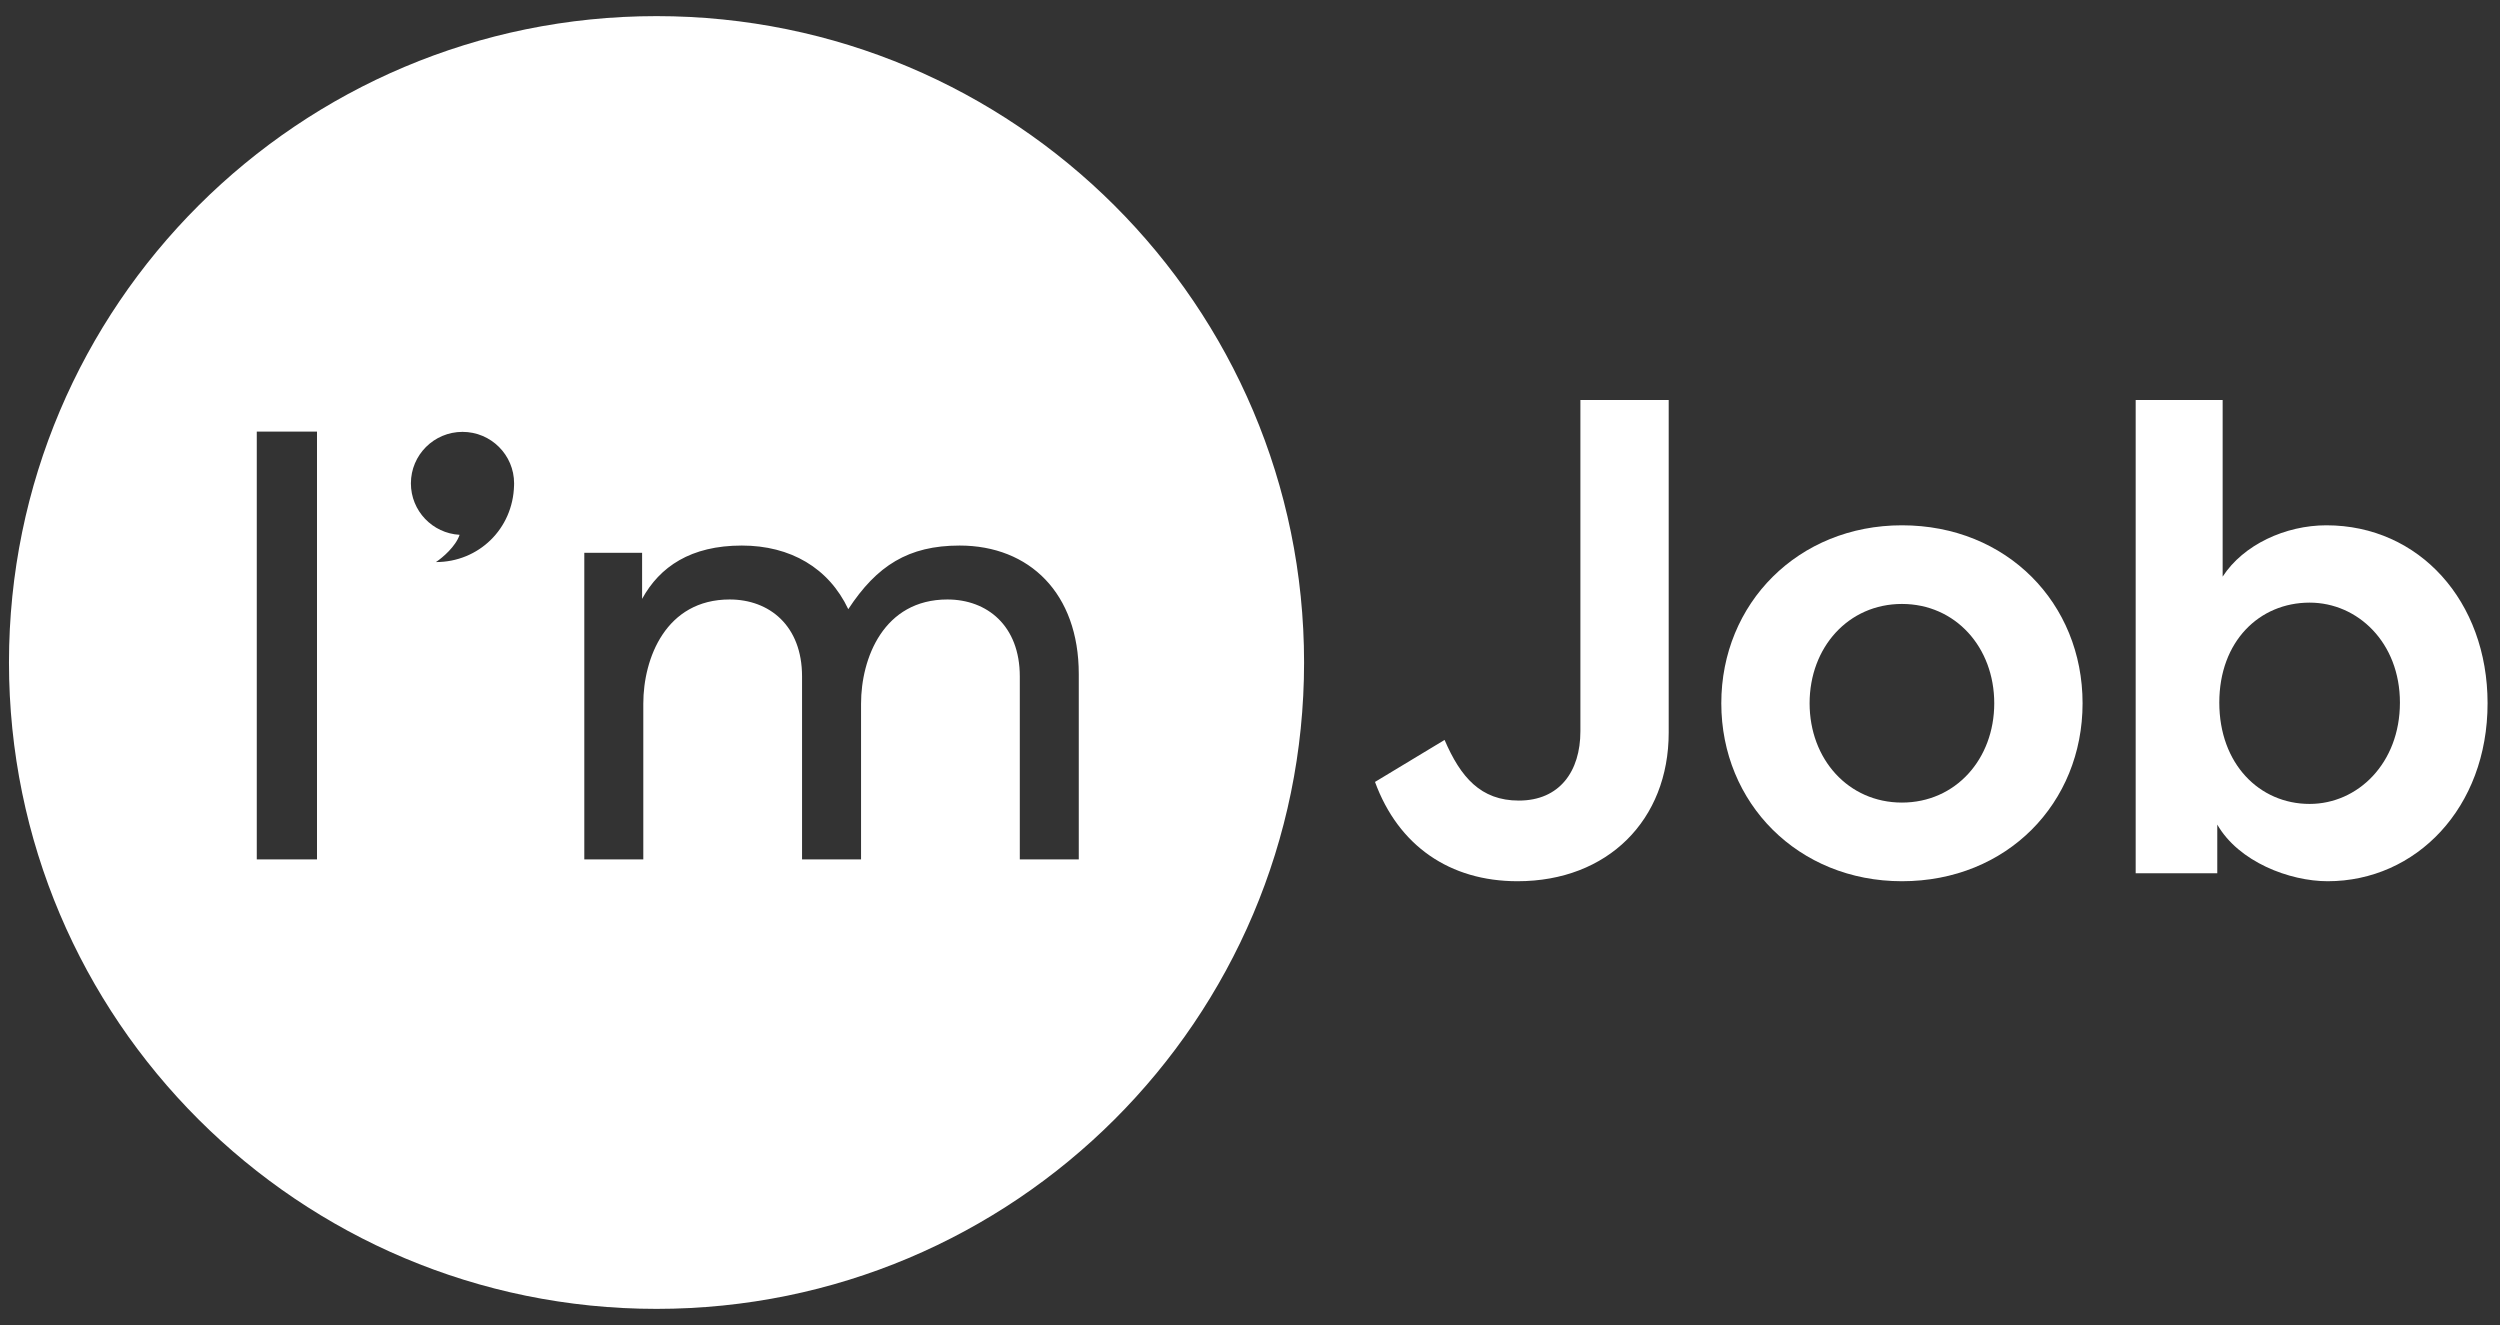 <svg width="100" height="53" viewBox="0 0 100 53" fill="none" xmlns="http://www.w3.org/2000/svg">
<rect x="0" y="0" width="100" height="53" fill="#333333" stroke="none"/>
<path fill-rule="evenodd" clip-rule="evenodd" d="M52.163 26.5C52.163 40.779 40.566 52.355 26.261 52.355C11.956 52.355 0.359 40.779 0.359 26.5C0.359 12.22 11.956 0.645 26.261 0.645C40.566 0.645 52.163 12.22 52.163 26.5ZM10.271 34.377H12.68V17.265H10.271V34.377ZM25.732 34.377H23.372V22.113H25.684V23.955C26.389 22.67 27.63 21.822 29.673 21.822C31.62 21.822 33.152 22.719 33.931 24.367C35.074 22.622 36.34 21.822 38.383 21.822C41.181 21.822 43.151 23.737 43.151 26.96V34.377H40.792V27.057C40.792 25.021 39.478 23.979 37.897 23.979C35.342 23.979 34.442 26.33 34.442 28.148V34.377H32.082V27.057C32.082 25.021 30.768 23.979 29.187 23.979C26.632 23.979 25.732 26.33 25.732 28.148V34.377ZM20.562 19.418C20.564 19.391 20.564 19.363 20.564 19.335C20.564 18.197 19.64 17.275 18.5 17.275C17.36 17.275 16.436 18.197 16.436 19.335C16.436 20.434 17.298 21.332 18.384 21.392C18.231 21.855 17.707 22.304 17.437 22.483C19.143 22.483 20.52 21.157 20.562 19.418Z" fill="white"/>
<path d="M55 31.277C55.937 33.837 57.997 35.249 60.7 35.249C64.313 35.249 66.748 32.797 66.748 29.304V16H63.216V29.251C63.216 30.85 62.386 32.023 60.754 32.023C59.228 32.023 58.425 31.09 57.783 29.597L55 31.277Z" fill="white"/>
<path d="M76.077 21.012C71.929 21.012 68.852 24.132 68.852 28.131C68.852 32.13 71.929 35.249 76.077 35.249C80.279 35.249 83.303 32.13 83.303 28.131C83.303 24.132 80.279 21.012 76.077 21.012ZM76.077 24.158C78.218 24.158 79.77 25.891 79.77 28.131C79.77 30.37 78.218 32.103 76.077 32.103C73.936 32.103 72.384 30.37 72.384 28.131C72.384 25.891 73.936 24.158 76.077 24.158Z" fill="white"/>
<path d="M92.385 32.157C90.377 32.157 88.772 30.557 88.772 28.104C88.772 25.651 90.377 24.105 92.385 24.105C94.311 24.105 95.997 25.705 95.997 28.104C95.997 30.53 94.311 32.157 92.385 32.157ZM88.691 32.983C89.548 34.476 91.582 35.249 93.107 35.249C96.64 35.249 99.503 32.317 99.503 28.131C99.503 24.052 96.773 21.012 93.054 21.012C91.421 21.012 89.735 21.785 88.906 23.065V16H85.427V34.93H88.691V32.983Z" fill="white"/>
</svg>
